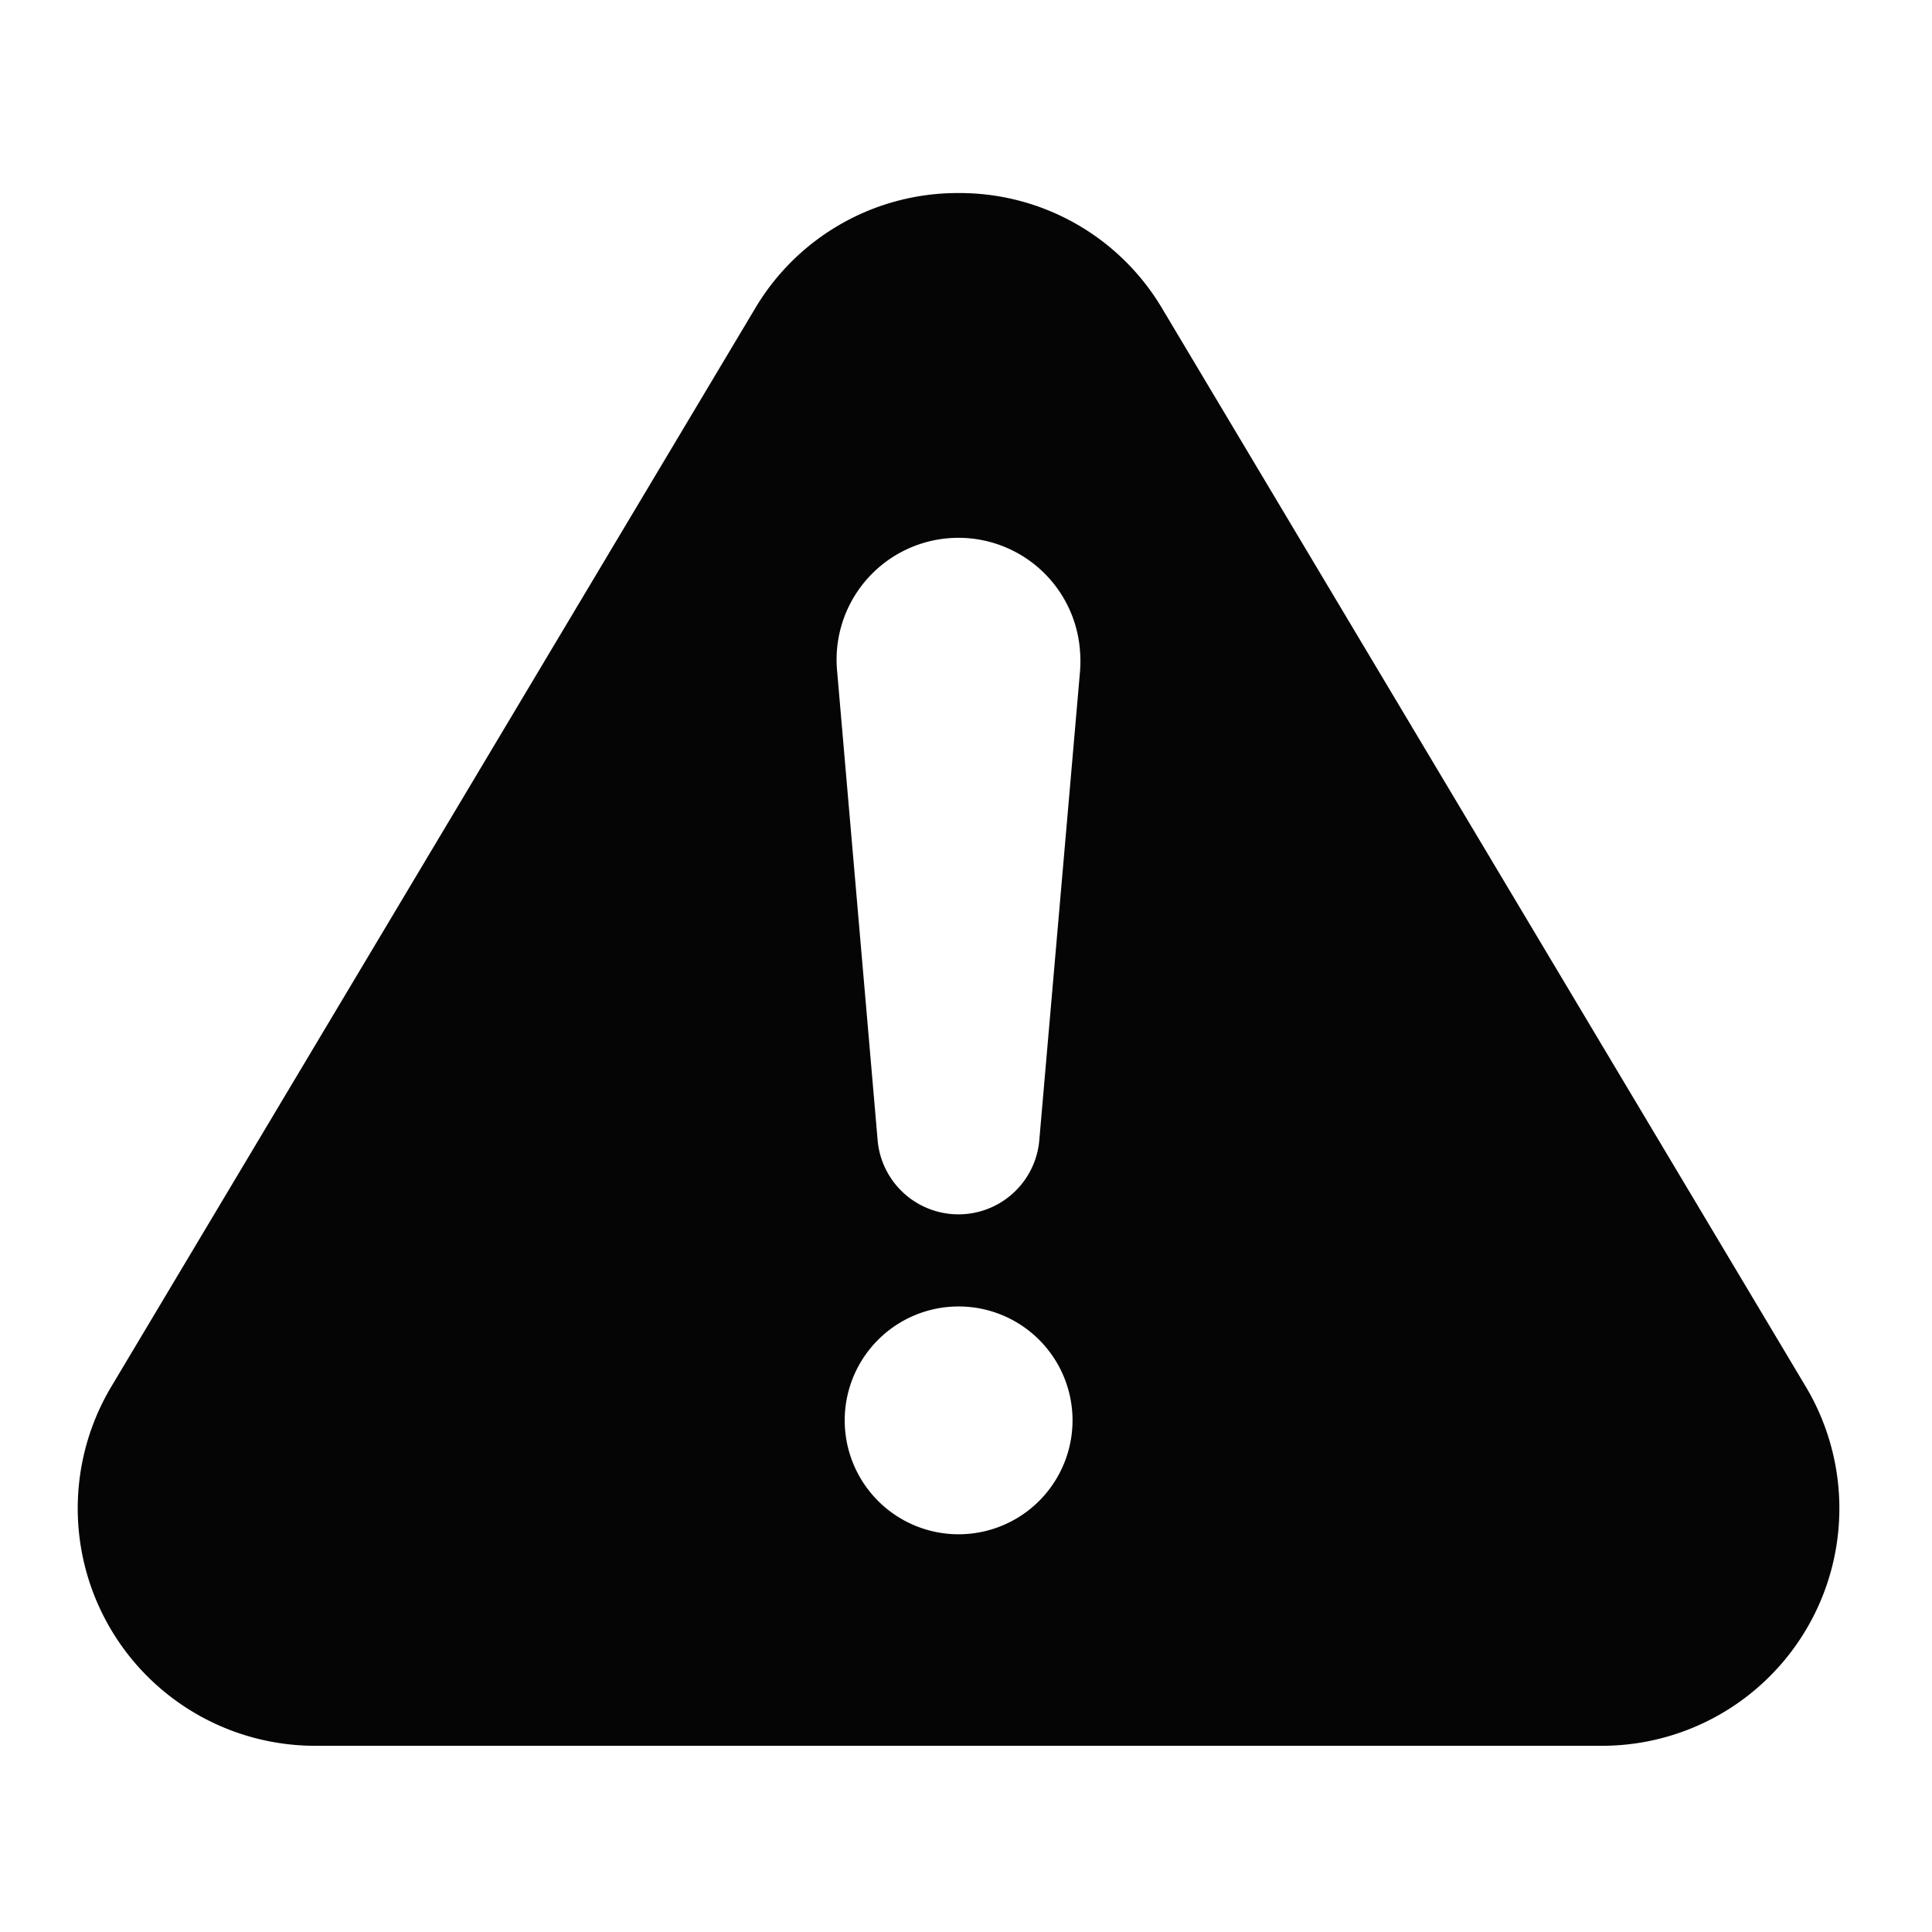 <svg xmlns="http://www.w3.org/2000/svg" width="50" height="50" viewBox="0 0 50 50"><g id="Group_595" data-name="Group 595" transform="translate(-540 -1960)"><g id="Group_285" data-name="Group 285" transform="translate(540 1960)"><g id="Group_264" data-name="Group 264" transform="translate(0 0)"><g id="Group_262" data-name="Group 262" transform="translate(0)"><rect id="Rectangle_146" data-name="Rectangle 146" width="50" height="50" fill="none"></rect></g></g></g><path id="Path_8053" data-name="Path 8053" d="M44.735,573.445,28.084,545.552a6.091,6.091,0,0,0-5.275-3h0a6.091,6.091,0,0,0-5.275,3L.88,573.443a6.145,6.145,0,0,0,5.275,9.294H39.461a6.144,6.144,0,0,0,5.274-9.292m-21.927,3.818a2.948,2.948,0,1,1,2.949-2.949,2.949,2.949,0,0,1-2.949,2.949M25.95,554.94,24.9,567.028a2.1,2.1,0,0,1-4.19,0L19.666,554.94a3.154,3.154,0,1,1,6.284-.544,3.353,3.353,0,0,1,0,.544" transform="translate(542 1422.444)" fill="#050506"></path></g></svg>